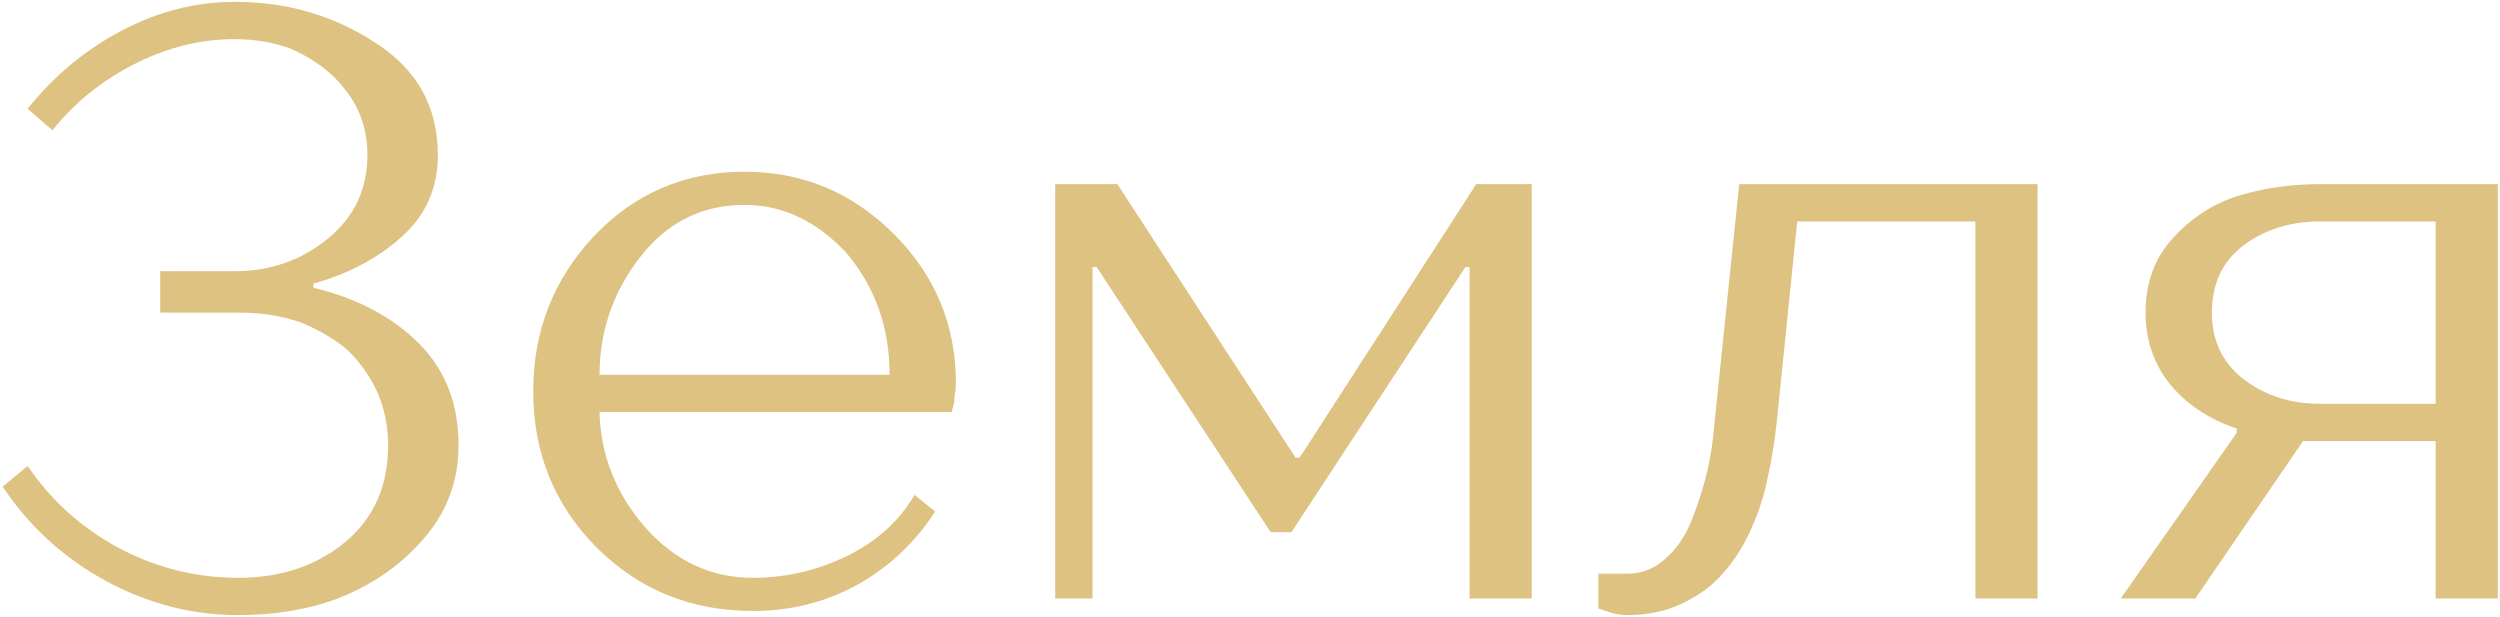 <?xml version="1.0" encoding="UTF-8"?> <svg xmlns="http://www.w3.org/2000/svg" width="543" height="134" viewBox="0 0 543 134" fill="none"> <path d="M95.1 33.7C95.1 40.78 92.52 46.66 87.36 51.34C82.2 56.02 75.78 59.44 68.1 61.6V62.5C77.58 64.78 85.2 68.8 90.96 74.56C96.72 80.32 99.6 87.7 99.6 96.7C99.6 104.62 96.96 111.52 91.68 117.4C86.52 123.28 79.92 127.66 71.88 130.54C65.76 132.58 59.04 133.6 51.72 133.6C41.64 133.6 31.98 131.08 22.74 126.04C13.62 121 6.24 114.22 0.6 105.7L6 101.2C11.16 108.76 17.76 114.7 25.8 119.02C33.96 123.34 42.6 125.5 51.72 125.5C60.96 125.5 68.7 122.92 74.94 117.76C81.18 112.6 84.3 105.58 84.3 96.7C84.3 88.78 81.42 81.94 75.66 76.18C72.9 73.78 69.48 71.74 65.4 70.06C61.32 68.62 56.82 67.9 51.9 67.9H34.8V58.9H51C58.68 58.9 65.4 56.56 71.16 51.88C76.92 47.2 79.8 41.14 79.8 33.7C79.8 28.3 78.24 23.62 75.12 19.66C72.12 15.7 68.04 12.64 62.88 10.48C59.16 9.16 55.2 8.5 51 8.5C43.56 8.5 36.3 10.3 29.22 13.9C22.14 17.5 16.2 22.3 11.4 28.3L6 23.62C11.64 16.54 18.42 10.9 26.34 6.7C34.26 2.5 42.48 0.4 51 0.4C62.28 0.4 72.42 3.34 81.42 9.22C90.54 14.98 95.1 23.14 95.1 33.7ZM206.721 89.5H130.221C130.461 98.86 133.761 107.2 140.121 114.52C146.601 121.84 154.401 125.5 163.521 125.5C170.601 125.5 177.381 123.94 183.861 120.82C190.461 117.58 195.381 113.14 198.621 107.5L203.121 111.1C198.681 117.94 192.981 123.28 186.021 127.12C179.181 130.84 171.681 132.7 163.521 132.7C150.081 132.7 138.741 128.08 129.501 118.84C120.381 109.6 115.821 98.32 115.821 85C115.821 71.92 120.201 60.7 128.961 51.34C137.841 41.98 148.761 37.3 161.721 37.3C174.321 37.3 185.121 41.8 194.121 50.8C203.121 59.8 207.621 70.6 207.621 83.2C207.621 84.16 207.561 84.88 207.441 85.36C207.321 85.84 207.261 86.5 207.261 87.34L206.721 89.5ZM130.221 81.4H193.221C193.221 71.08 190.041 62.2 183.681 54.76C177.201 47.92 169.881 44.5 161.721 44.5C152.481 44.5 144.921 48.28 139.041 55.84C133.161 63.4 130.221 71.92 130.221 81.4ZM318.293 58L280.493 115.6H275.993L238.193 58H237.293V130H229.193V40H242.693L281.393 99.4H282.293L320.633 40H332.693V130H319.193V58H318.293ZM390.356 48.1L385.856 92.2C385.376 96.4 384.716 100.36 383.876 104.08C383.156 107.68 381.956 111.34 380.276 115.06C378.596 118.78 376.556 121.96 374.156 124.6C371.876 127.24 368.936 129.4 365.336 131.08C361.856 132.76 357.896 133.6 353.456 133.6C352.016 133.6 350.636 133.36 349.316 132.88L347.156 132.16V124.6H353.456C356.696 124.6 359.516 123.46 361.916 121.18C364.436 118.9 366.356 115.96 367.676 112.36C369.116 108.64 370.196 105.16 370.916 101.92C371.636 98.68 372.116 95.44 372.356 92.2L377.756 40H442.556V130H429.056V48.1H390.356ZM529.02 95.8H500.22L476.82 130H460.62L485.82 94V93.1C479.82 91.06 475.02 87.88 471.42 83.56C467.82 79.12 466.02 73.9 466.02 67.9C466.02 61.42 468 56.02 471.96 51.7C476.04 47.26 480.78 44.2 486.18 42.52C491.7 40.84 497.58 40 503.82 40H542.52V130H529.02V95.8ZM503.82 87.7H529.02V48.1H503.82C497.46 48.1 491.94 49.84 487.26 53.32C482.7 56.8 480.42 61.66 480.42 67.9C480.42 74.02 482.76 78.88 487.44 82.48C492.12 85.96 497.58 87.7 503.82 87.7Z" fill="#DEC281"></path> </svg> 